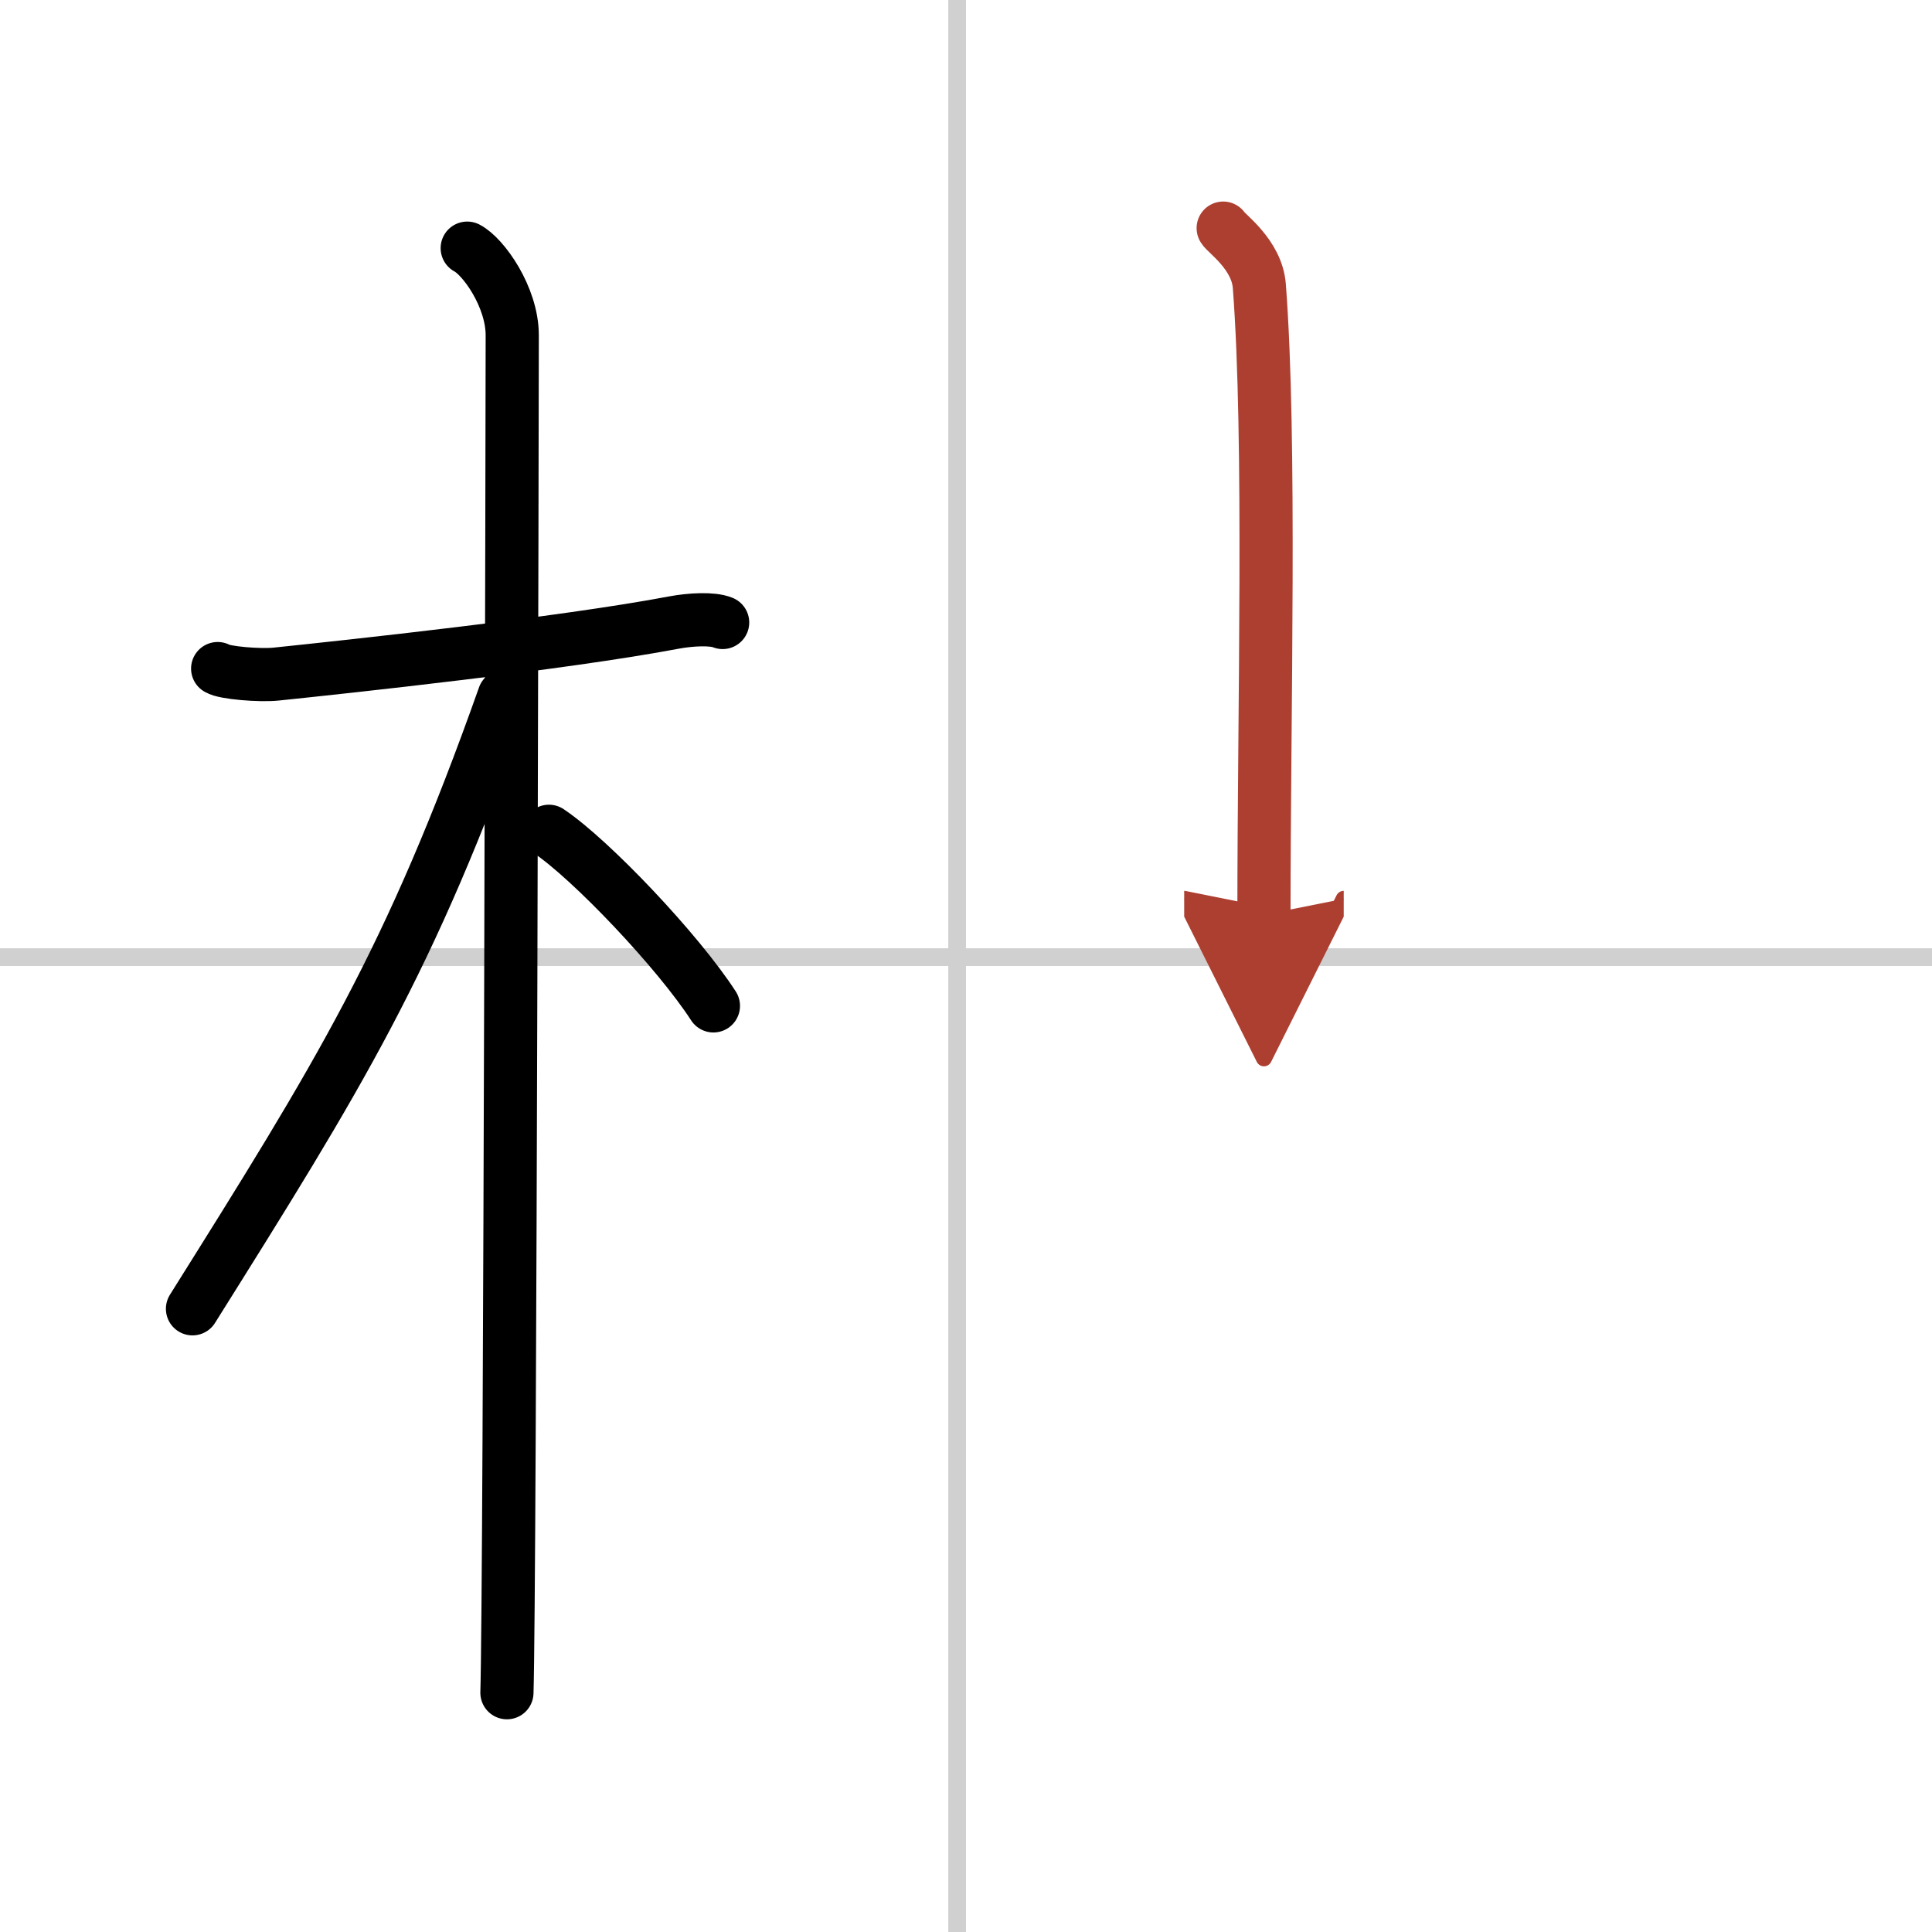 <svg width="400" height="400" viewBox="0 0 109 109" xmlns="http://www.w3.org/2000/svg"><defs><marker id="a" markerWidth="4" orient="auto" refX="1" refY="5" viewBox="0 0 10 10"><polyline points="0 0 10 5 0 10 1 5" fill="#ad3f31" stroke="#ad3f31"/></marker></defs><g fill="none" stroke="#000" stroke-linecap="round" stroke-linejoin="round" stroke-width="3"><rect width="100%" height="100%" fill="#fff" stroke="#fff"/><line x1="54" x2="54" y2="109" stroke="#d0d0d0" stroke-width="1"/><line x2="109" y1="54" y2="54" stroke="#d0d0d0" stroke-width="1"/><path d="m12.28 37.72c0.35 0.24 2.39 0.41 3.31 0.31 3.94-0.41 16.12-1.71 22.45-2.91 0.92-0.17 2.15-0.24 2.73 0"/><path d="m26.36 14c0.91 0.47 2.54 2.75 2.54 4.92 0 0.95-0.12 70.75-0.3 76.58"/><path d="m28.44 39.28c-5.33 15.04-9.33 21.4-17.58 34.56"/><path d="m30.97 46.9c2.37 1.59 7.28 6.76 9.28 9.85"/><path d="m69.01 12.87c0.14 0.28 1.91 1.48 2.04 3.28 0.66 8.64 0.26 23.97 0.26 35.46" marker-end="url(#a)" stroke="#ad3f31"/></g></svg>
